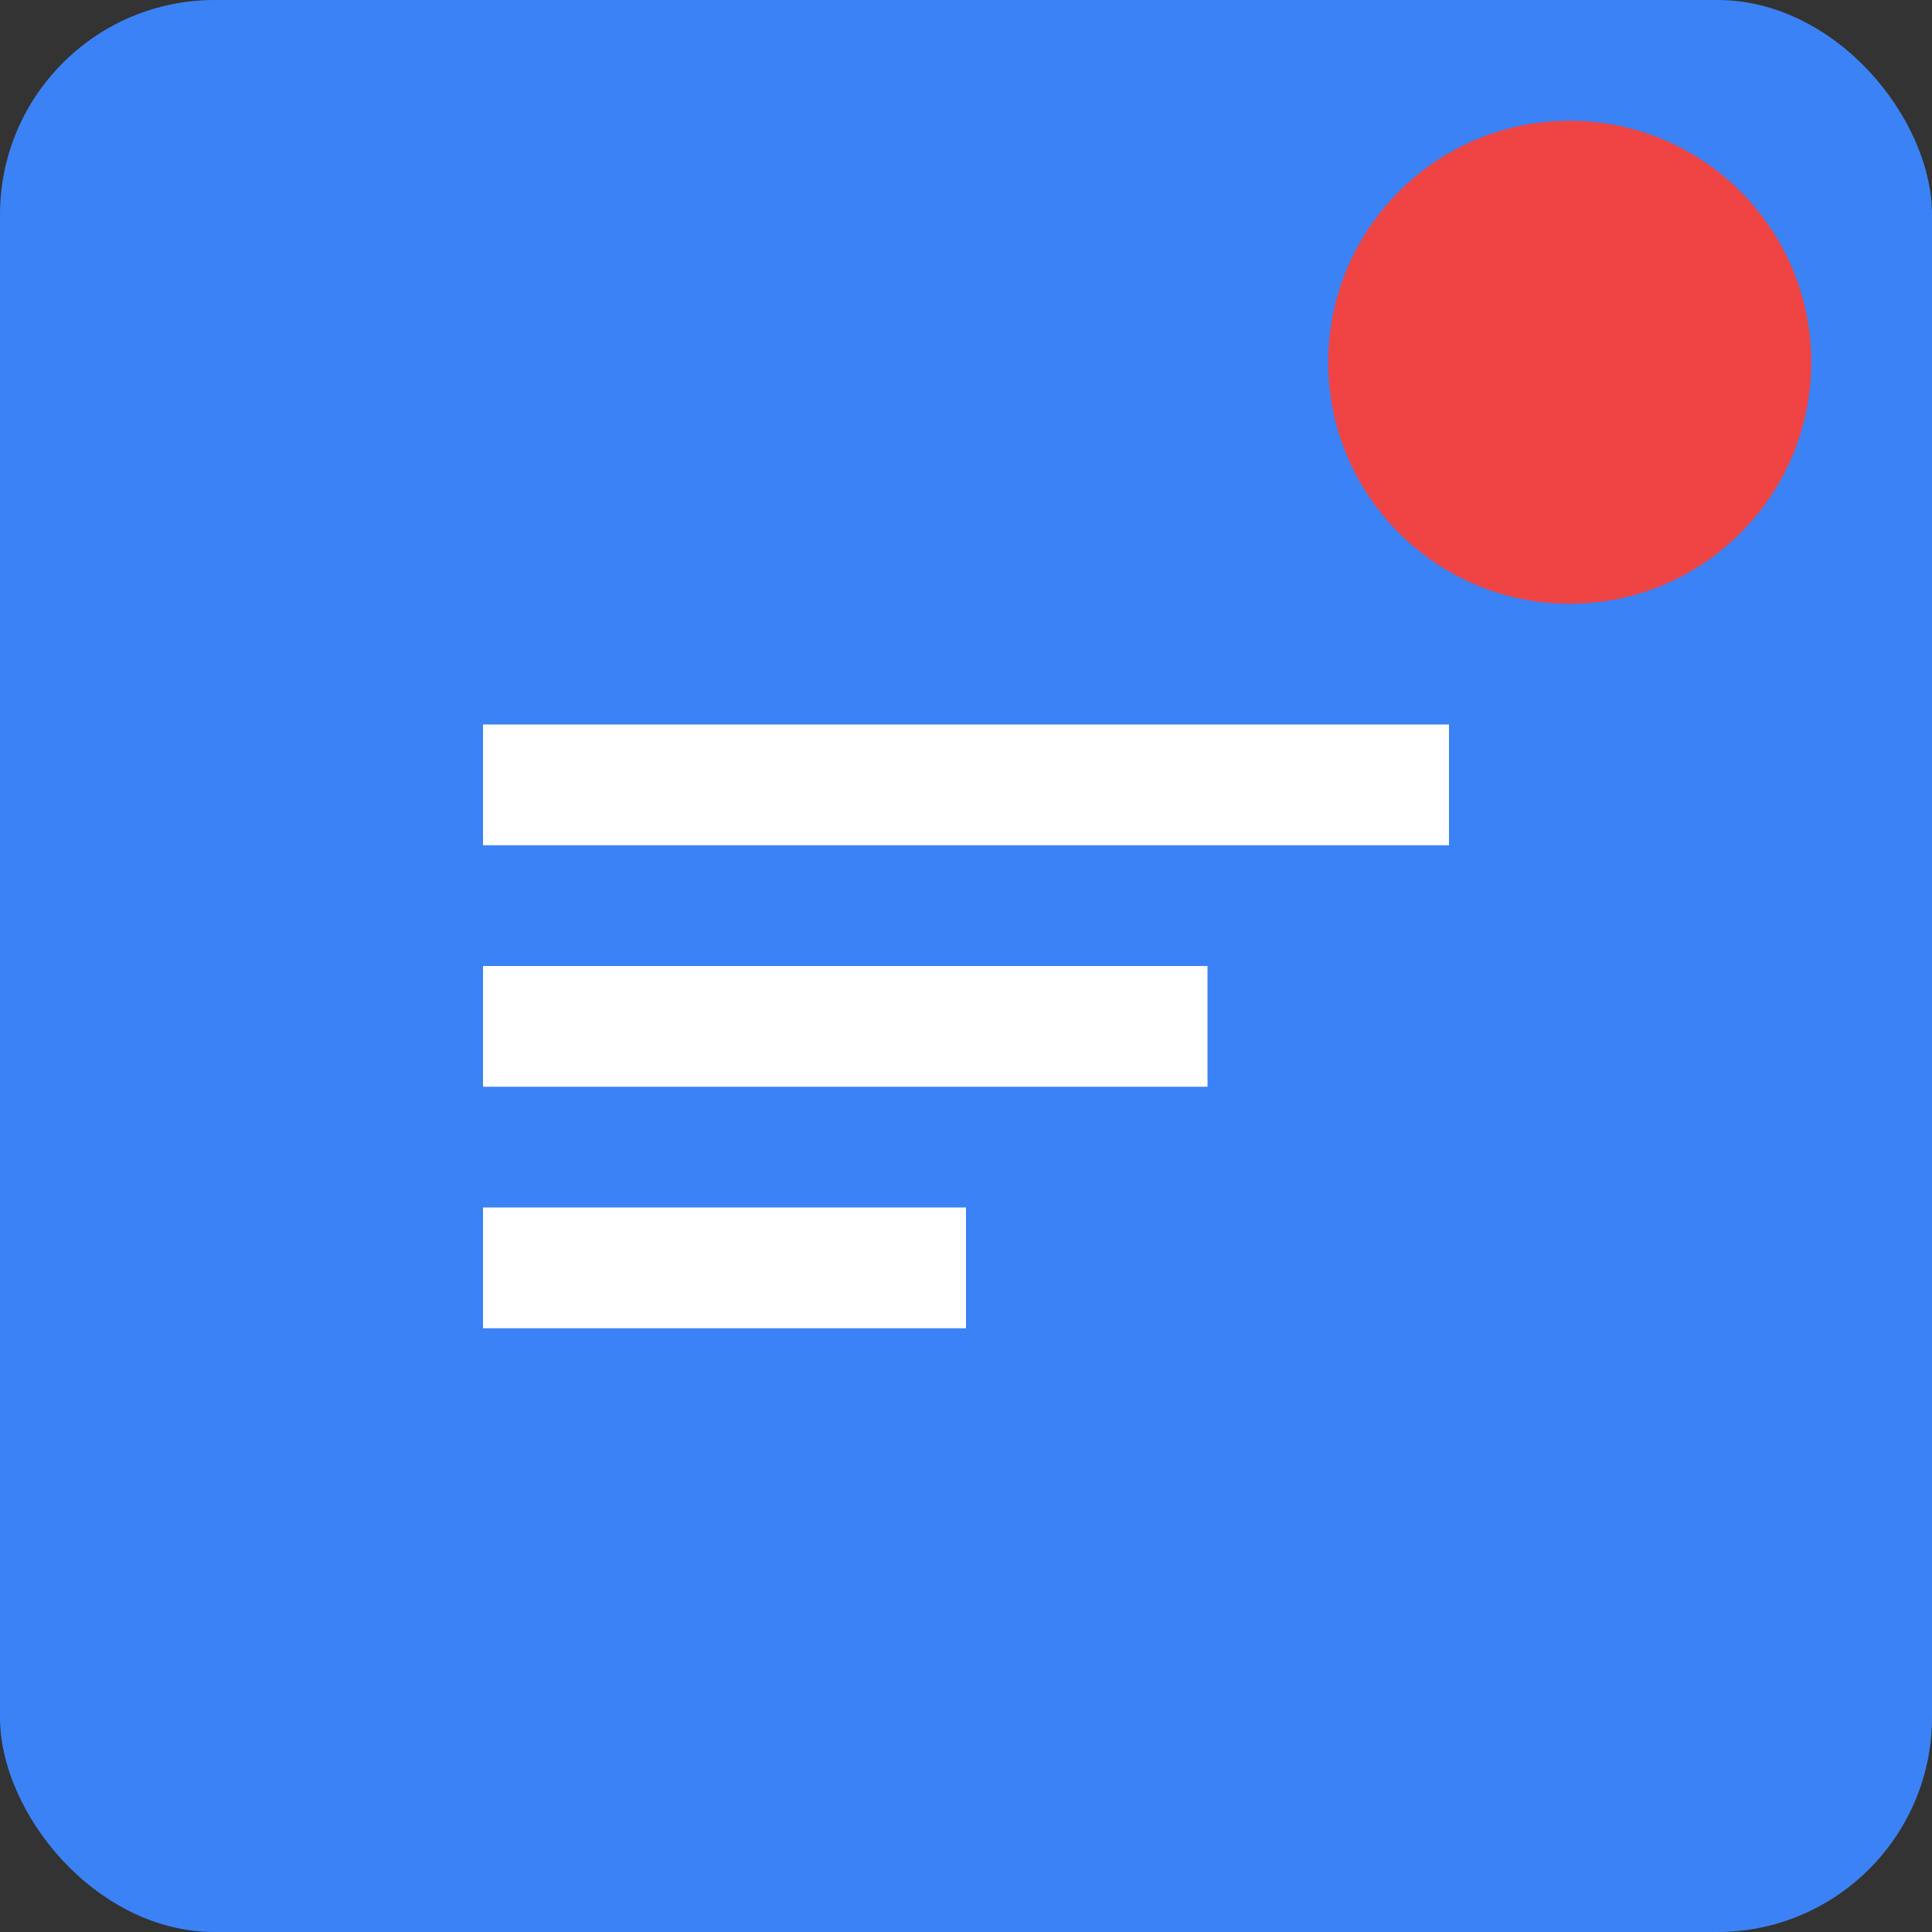 <svg width="180" height="180" viewBox="0 0 180 180" fill="none" xmlns="http://www.w3.org/2000/svg">
  <rect x="0" y="0" width="180" height="180" fill="#333333" stroke="none"/>
  <rect width="180" height="180" rx="20" fill="#3B82F6"/>
  <path d="M45 67.5H135V78.75H45V67.5Z" fill="white"/>
  <path d="M45 90H112.5V101.25H45V90Z" fill="white"/>
  <path d="M45 112.5H90V123.75H45V112.5Z" fill="white"/>
  <circle cx="146.25" cy="33.75" r="22.5" fill="#EF4444"/>
</svg> 